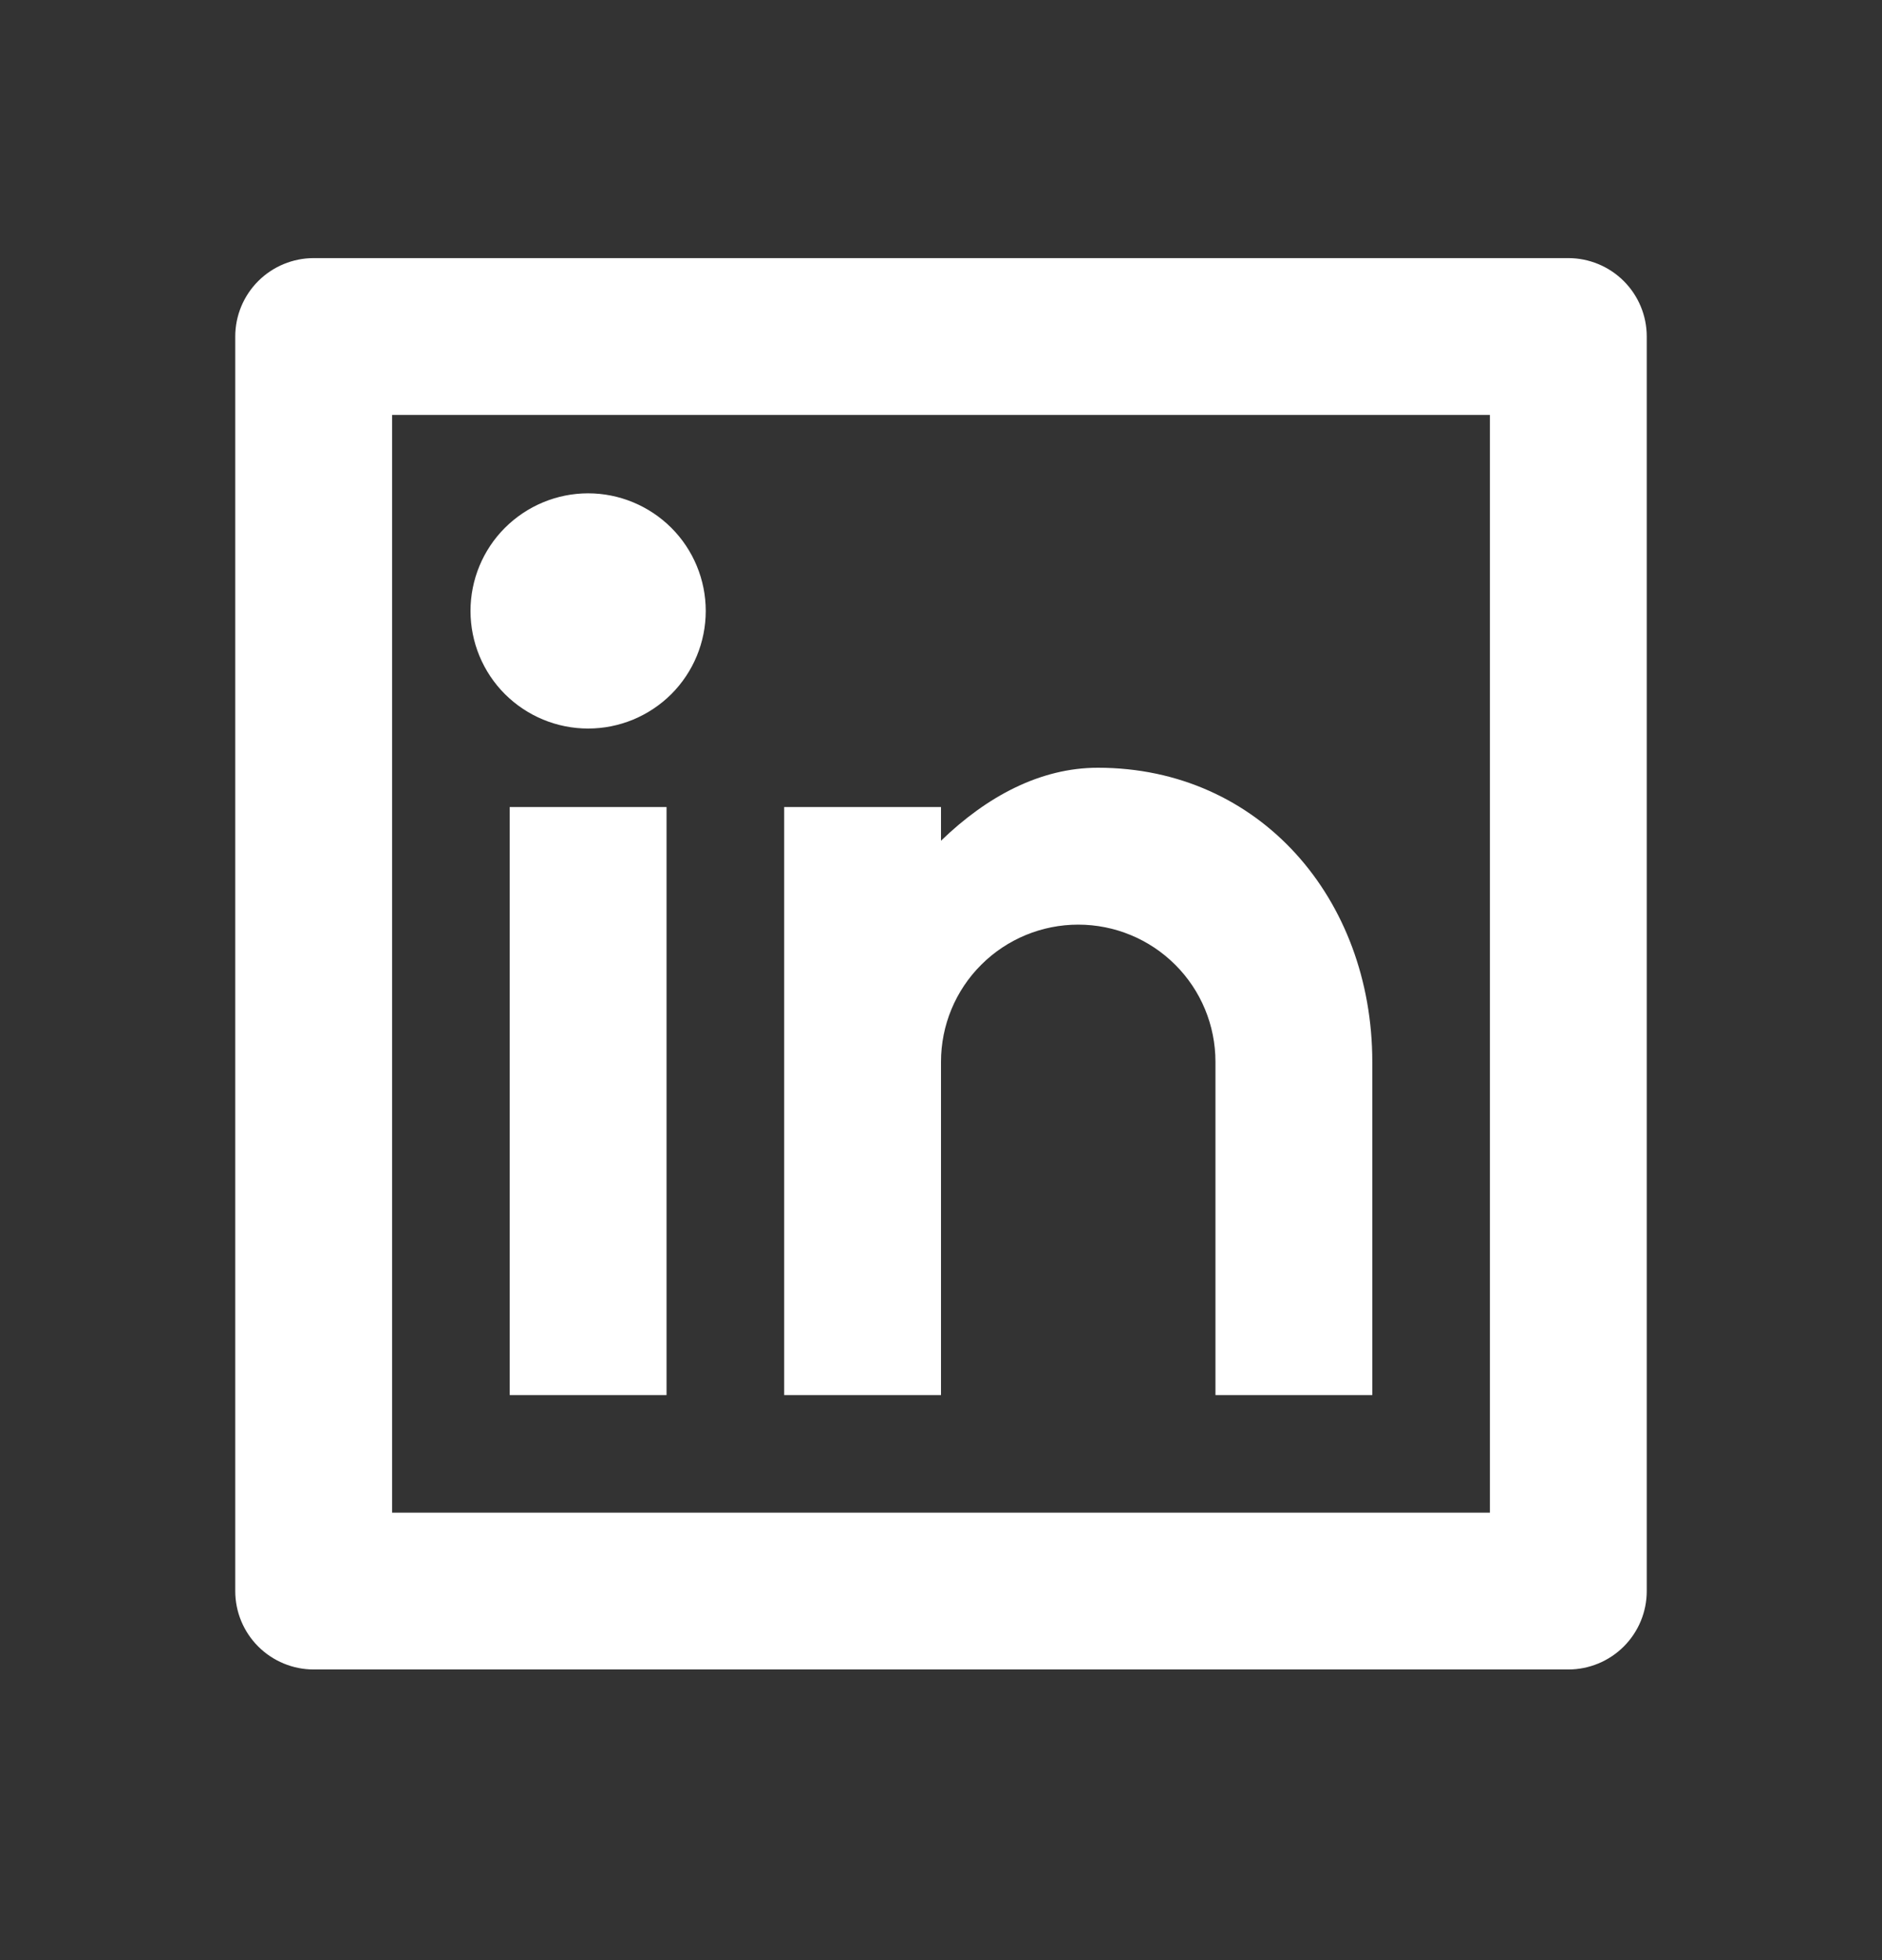 <svg width="24" height="25" viewBox="0 0 24 25" fill="none" xmlns="http://www.w3.org/2000/svg">
<rect x="0" y="0" width="24" height="25" fill="#333333" stroke="none"/>
<g clip-path="url(#clip0_4785_3371)">
<path d="M4 3.292H20C20.265 3.292 20.52 3.398 20.707 3.585C20.895 3.773 21 4.027 21 4.292V20.293C21 20.558 20.895 20.812 20.707 21C20.52 21.187 20.265 21.293 20 21.293H4C3.735 21.293 3.48 21.187 3.293 21C3.105 20.812 3 20.558 3 20.293V4.292C3 4.027 3.105 3.773 3.293 3.585C3.48 3.398 3.735 3.292 4 3.292ZM5 5.292V19.293H19V5.292H5ZM7.5 9.292C7.102 9.292 6.721 9.134 6.439 8.853C6.158 8.572 6 8.19 6 7.792C6 7.395 6.158 7.013 6.439 6.732C6.721 6.451 7.102 6.292 7.5 6.292C7.898 6.292 8.279 6.451 8.561 6.732C8.842 7.013 9 7.395 9 7.792C9 8.19 8.842 8.572 8.561 8.853C8.279 9.134 7.898 9.292 7.5 9.292ZM6.5 10.293H8.5V17.793H6.5V10.293ZM12 10.723C12.584 10.158 13.266 9.792 14 9.792C16.071 9.792 17.5 11.472 17.5 13.543V17.793H15.5V13.543C15.5 13.078 15.316 12.633 14.987 12.305C14.659 11.977 14.214 11.793 13.75 11.793C13.286 11.793 12.841 11.977 12.513 12.305C12.184 12.633 12 13.078 12 13.543V17.793H10V10.293H12V10.723Z" fill="white"/>
</g>
<defs>
<clipPath id="clip0_4785_3371">
<rect width="24" height="24" fill="white" transform="translate(0 0.292)"/>
</clipPath>
</defs>
</svg>

